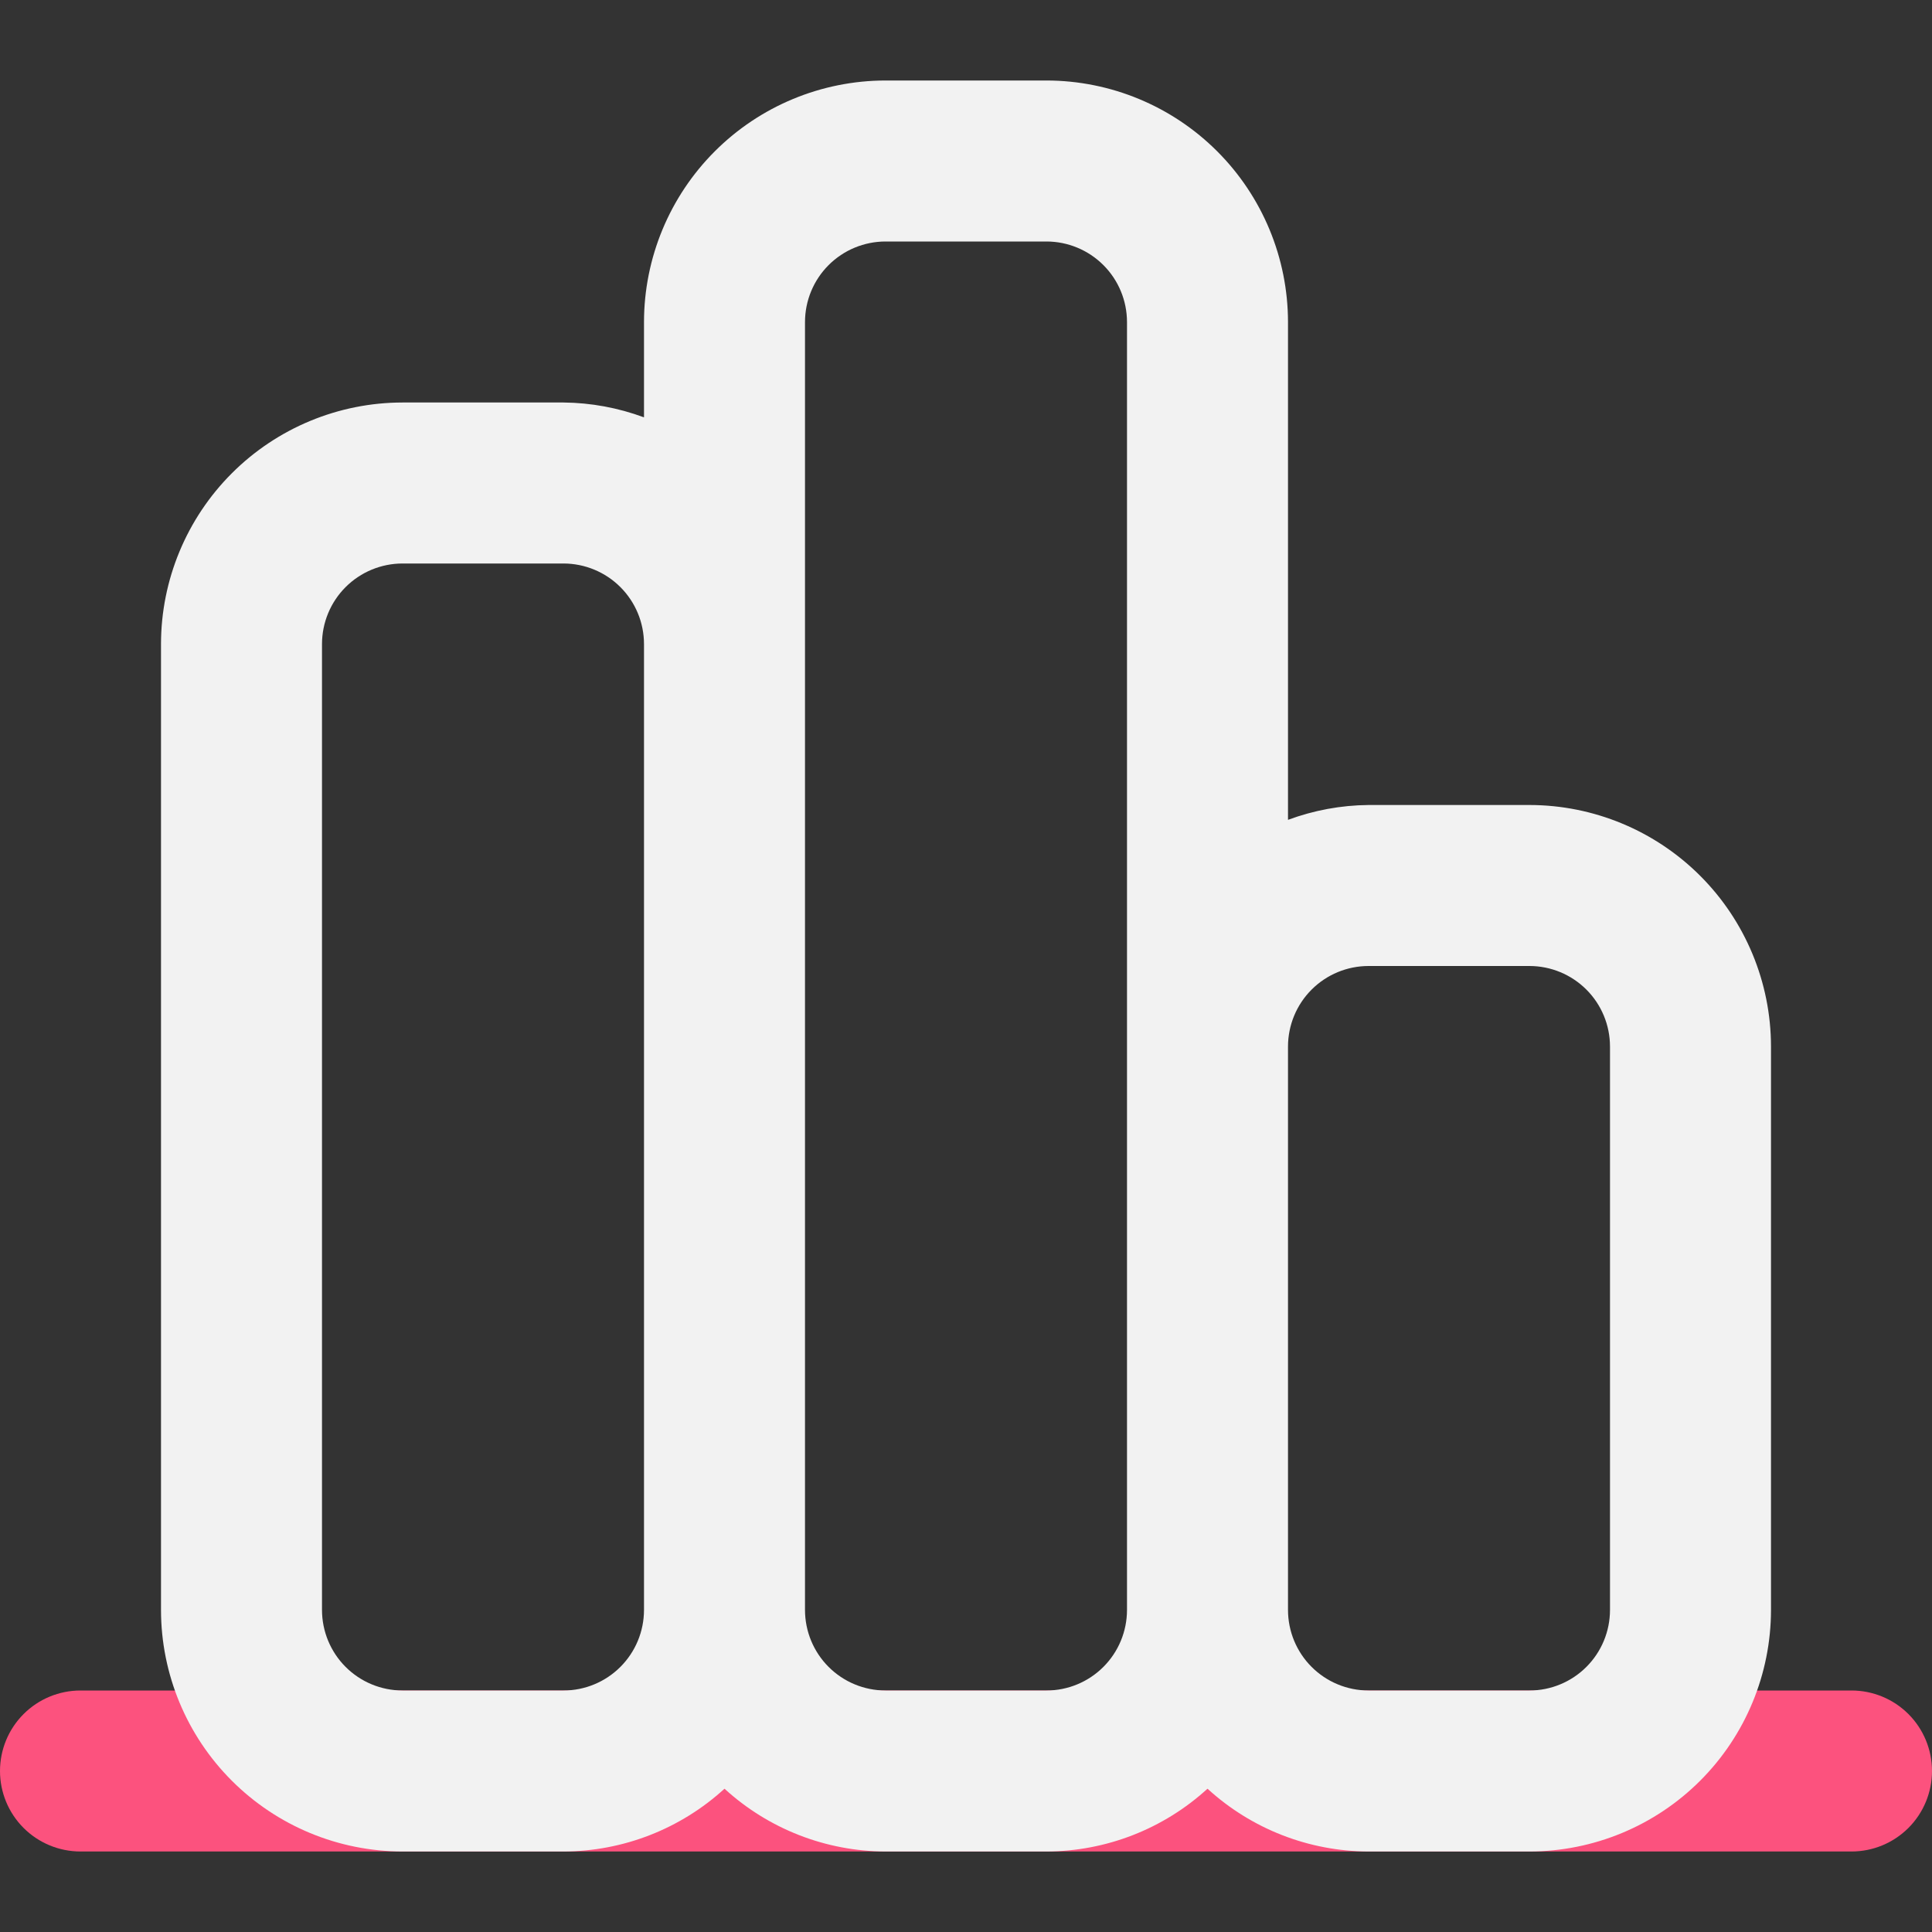 <?xml version="1.0" encoding="UTF-8"?>
<svg xmlns="http://www.w3.org/2000/svg" width="60" height="60" viewBox="0 0 60 60" fill="none">
  <rect x="0" y="0" width="60" height="60" fill="#333333" stroke="none"/>
  <g clip-path="url(#clip0_123_98)">
    <path d="M57.5 57.5H2.5C1.837 57.5 1.201 57.237 0.732 56.768C0.263 56.299 0 55.663 0 55C0 54.337 0.263 53.701 0.732 53.232C1.201 52.763 1.837 52.5 2.5 52.5H57.5C58.163 52.5 58.799 52.763 59.268 53.232C59.737 53.701 60 54.337 60 55C60 55.663 59.737 56.299 59.268 56.768C58.799 57.237 58.163 57.5 57.5 57.5Z" fill="#FC527E"></path>
    <path d="M47.5 25H42.5C41.646 25.008 40.801 25.164 40 25.461V10C39.998 8.012 39.207 6.105 37.801 4.699C36.395 3.293 34.489 2.502 32.5 2.5H27.5C25.512 2.502 23.605 3.293 22.199 4.699C20.793 6.105 20.002 8.012 20 10V12.961C19.199 12.664 18.354 12.508 17.5 12.5H12.5C10.511 12.502 8.605 13.293 7.199 14.699C5.793 16.105 5.002 18.012 5 20V50C5.002 51.989 5.793 53.895 7.199 55.301C8.605 56.707 10.511 57.498 12.5 57.5H17.5C19.351 57.495 21.134 56.799 22.5 55.55C23.866 56.799 25.649 57.495 27.5 57.5H32.5C34.351 57.495 36.134 56.799 37.5 55.55C38.866 56.799 40.649 57.495 42.5 57.5H47.5C49.489 57.498 51.395 56.707 52.801 55.301C54.207 53.895 54.998 51.989 55 50V32.5C54.998 30.512 54.207 28.605 52.801 27.199C51.395 25.793 49.489 25.002 47.5 25ZM17.5 52.5H12.5C11.837 52.499 11.202 52.236 10.733 51.767C10.264 51.298 10.001 50.663 10 50V20C10.001 19.337 10.264 18.702 10.733 18.233C11.202 17.764 11.837 17.501 12.5 17.5H17.5C18.163 17.501 18.798 17.764 19.267 18.233C19.736 18.702 19.999 19.337 20 20V50C19.999 50.663 19.736 51.298 19.267 51.767C18.798 52.236 18.163 52.499 17.5 52.5ZM32.5 52.5H27.5C26.837 52.499 26.202 52.236 25.733 51.767C25.264 51.298 25.001 50.663 25 50V10C25.001 9.337 25.264 8.702 25.733 8.233C26.202 7.764 26.837 7.501 27.5 7.5H32.5C33.163 7.501 33.798 7.764 34.267 8.233C34.736 8.702 34.999 9.337 35 10V50C34.999 50.663 34.736 51.298 34.267 51.767C33.798 52.236 33.163 52.499 32.5 52.5ZM50 50C49.999 50.663 49.736 51.298 49.267 51.767C48.798 52.236 48.163 52.499 47.5 52.5H42.5C41.837 52.499 41.202 52.236 40.733 51.767C40.264 51.298 40.001 50.663 40 50V32.5C40.001 31.837 40.264 31.202 40.733 30.733C41.202 30.264 41.837 30.001 42.5 30H47.5C48.163 30.001 48.798 30.264 49.267 30.733C49.736 31.202 49.999 31.837 50 32.5V50Z" fill="#F2F2F2"></path>
  </g>
  <defs>
    <clipPath id="clip0_123_98">
      <rect width="60" height="60" fill="white"></rect>
    </clipPath>
  </defs>
</svg>
